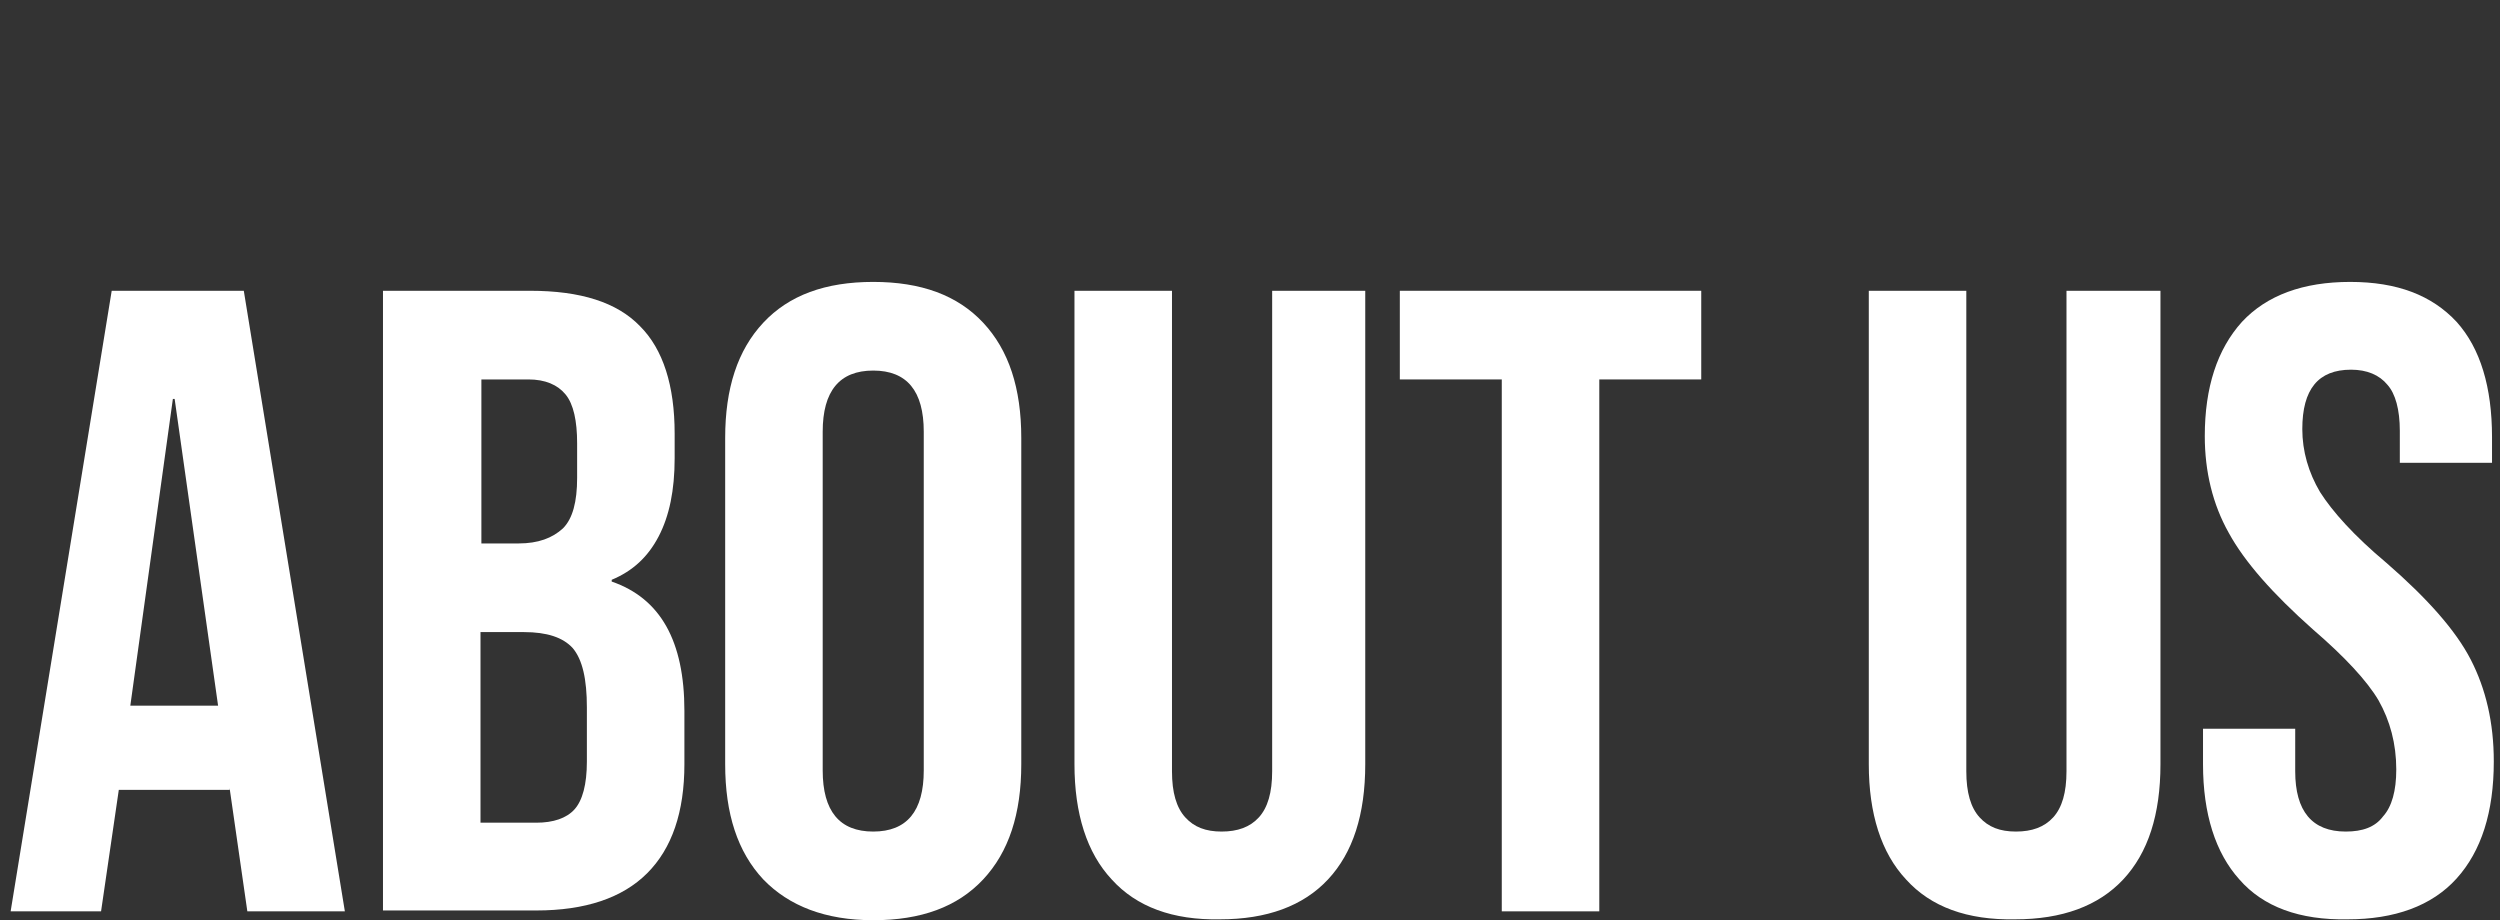 <?xml version="1.0" encoding="utf-8"?>
<!-- Generator: Adobe Illustrator 27.9.0, SVG Export Plug-In . SVG Version: 6.00 Build 0)  -->
<svg version="1.1" id="レイヤー_1" xmlns="http://www.w3.org/2000/svg" xmlns:xlink="http://www.w3.org/1999/xlink" x="0px"
	 y="0px" width="282px" height="103.8px" viewBox="0 0 282 103.8" style="enable-background:new 0 0 282 103.8;"
	 xml:space="preserve">
<rect x="0" y="0" width="282" height="103.8" fill="#333333" stroke="none"/>
<style type="text/css">
	.st0{fill:#FFFFFF;}
</style>
<g>
	<g>
		<g>
			<path class="st0" d="M12.6,32.8h14.9l11.4,70h-11l-2-13.9v0.2H13.4l-2,13.7H1.2L12.6,32.8z M24.6,79.6L19.7,45h-0.2l-4.8,34.6
				H24.6z"/>
			<path class="st0" d="M43.2,32.8h16.6c5.7,0,9.8,1.3,12.4,4c2.6,2.6,3.9,6.7,3.9,12.1v2.8c0,3.6-0.6,6.5-1.8,8.8
				c-1.2,2.3-2.9,3.9-5.3,4.9v0.2c5.5,1.9,8.2,6.7,8.2,14.6v6c0,5.4-1.4,9.5-4.2,12.3c-2.8,2.8-7,4.2-12.5,4.2H43.2V32.8z
				 M58.5,61.3c2.2,0,3.8-0.6,5-1.7c1.1-1.1,1.6-3,1.6-5.7V50c0-2.5-0.4-4.4-1.3-5.5c-0.9-1.1-2.3-1.7-4.2-1.7h-5.3v18.5H58.5z
				 M60.5,92.8c1.9,0,3.4-0.5,4.3-1.5s1.4-2.8,1.4-5.4v-6.1c0-3.2-0.5-5.4-1.6-6.7c-1.1-1.2-2.9-1.8-5.5-1.8h-4.9v21.5H60.5z"/>
			<path class="st0" d="M86.1,99.2c-2.9-3.1-4.3-7.4-4.3-13V49.4c0-5.6,1.4-9.9,4.3-13s7-4.6,12.4-4.6s9.5,1.5,12.4,4.6
				s4.3,7.4,4.3,13v36.8c0,5.6-1.4,9.9-4.3,13s-7,4.6-12.4,4.6S89,102.2,86.1,99.2z M104.2,86.9V48.7c0-4.6-1.9-6.9-5.7-6.9
				s-5.7,2.3-5.7,6.9v38.2c0,4.6,1.9,6.9,5.7,6.9S104.2,91.5,104.2,86.9z"/>
			<path class="st0" d="M125.4,99.2c-2.8-3-4.2-7.4-4.2-13V32.8h11V87c0,2.4,0.5,4.1,1.5,5.2s2.3,1.6,4.1,1.6s3.2-0.5,4.2-1.6
				s1.5-2.8,1.5-5.2V32.8H154v53.4c0,5.7-1.4,10-4.2,13s-6.9,4.5-12.2,4.5C132.3,103.8,128.2,102.3,125.4,99.2z"/>
			<path class="st0" d="M169.4,42.8h-11.5v-10h34v10h-11.5v60h-11V42.8z"/>
			<path class="st0" d="M215,99.2c-2.8-3-4.2-7.4-4.2-13V32.8h11V87c0,2.4,0.5,4.1,1.5,5.2s2.3,1.6,4.1,1.6s3.2-0.5,4.2-1.6
				s1.5-2.8,1.5-5.2V32.8h10.6v53.4c0,5.7-1.4,10-4.2,13s-6.9,4.5-12.2,4.5C221.9,103.8,217.8,102.3,215,99.2z"/>
			<path class="st0" d="M252.6,99.2c-2.7-3-4.1-7.4-4.1-13v-4h10.4V87c0,4.5,1.9,6.8,5.7,6.8c1.9,0,3.3-0.5,4.2-1.7
				c1-1.1,1.5-2.9,1.5-5.3c0-2.9-0.7-5.5-2-7.8c-1.3-2.2-3.8-4.9-7.4-8c-4.5-4-7.7-7.6-9.5-10.9c-1.8-3.2-2.7-6.9-2.7-10.9
				c0-5.5,1.4-9.8,4.2-12.9c2.8-3,6.9-4.5,12.2-4.5c5.3,0,9.2,1.5,12,4.5c2.7,3,4,7.4,4,13v2.9h-10.4v-3.6c0-2.4-0.5-4.2-1.4-5.2
				c-0.9-1.1-2.3-1.7-4.1-1.7c-3.7,0-5.5,2.2-5.5,6.7c0,2.5,0.7,4.9,2,7.1c1.4,2.2,3.8,4.9,7.5,8c4.6,4,7.8,7.6,9.5,10.9
				c1.7,3.3,2.6,7.1,2.6,11.5c0,5.7-1.4,10.1-4.2,13.2c-2.8,3.1-7,4.6-12.3,4.6C259.4,103.8,255.3,102.3,252.6,99.2z"/>
		</g>
	</g>
</g>
</svg>
